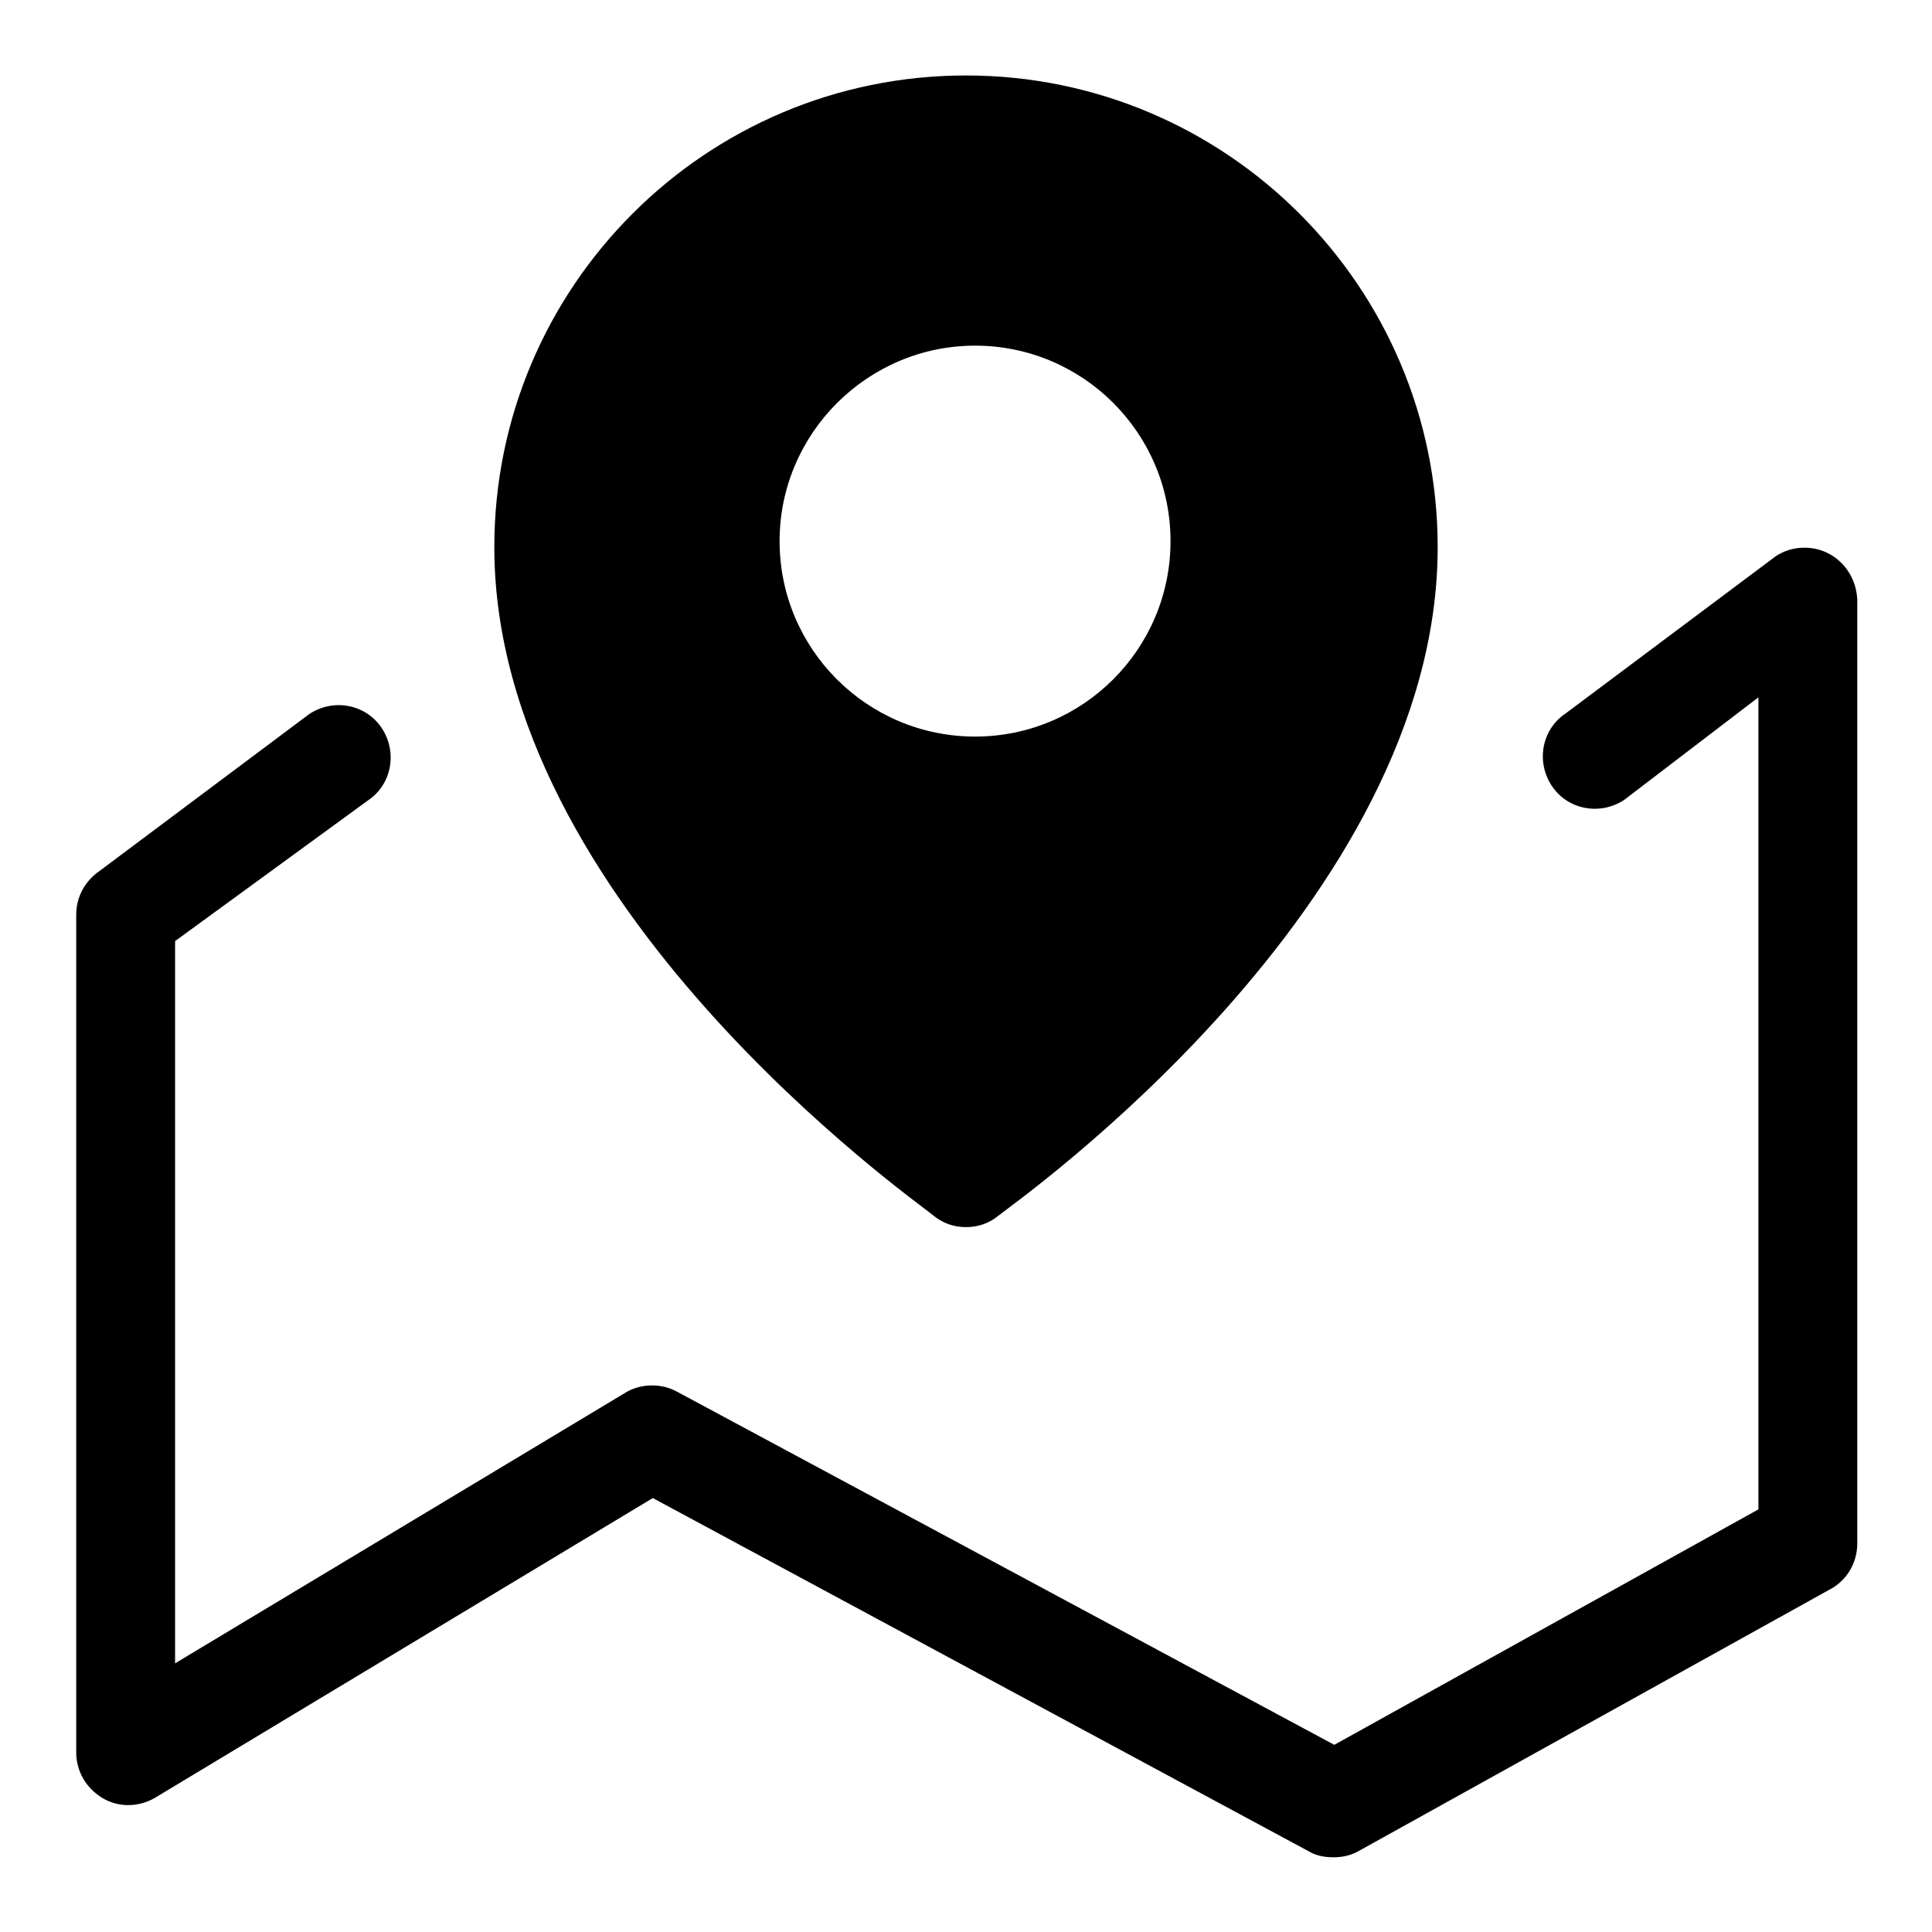 <?xml version="1.0" encoding="utf-8"?>
<!-- Svg Vector Icons : http://www.onlinewebfonts.com/icon -->
<!DOCTYPE svg PUBLIC "-//W3C//DTD SVG 1.1//EN" "http://www.w3.org/Graphics/SVG/1.1/DTD/svg11.dtd">
<svg version="1.1" xmlns="http://www.w3.org/2000/svg" xmlns:xlink="http://www.w3.org/1999/xlink" x="0px" y="0px" viewBox="0 0 256 256" enable-background="new 0 0 256 256" xml:space="preserve">
<g><g><path fill="#000000" d="M242.4,73.4c-2.2-1.2-5-1.1-7.1,0.3l-27.8,20.8c-3.2,2.1-4,6.4-1.9,9.6c2.1,3.2,6.4,4,9.6,1.9l17.8-13.6v107.6l-56.2,31.2l-87.1-46.8c-2-1.1-4.6-1.1-6.6,0l-59.9,36v-95.7l25.5-18.6c3.2-2.1,4-6.4,1.9-9.6c-2.1-3.2-6.4-4-9.6-1.9l-27.8,20.8c-1.9,1.3-3.1,3.4-3.1,5.8v111c0,2.5,1.3,4.7,3.4,6c2.1,1.3,4.7,1.3,6.9,0.1l66.1-39.8l86.9,46.8c1,0.6,2.1,0.8,3.3,0.8c1.1,0,2.1-0.2,3.1-0.7l62.5-34.7c2.4-1.2,3.8-3.6,3.8-6.2V79.5C246,76.9,244.6,74.6,242.4,73.4z"/><path fill="#000000" d="M123.6,161c1.3,1.1,2.8,1.6,4.4,1.6s3.1-0.5,4.4-1.6c2.4-1.9,58.1-41.2,58.1-88.5C190.5,38,162.5,10,128,10S65.5,38,65.5,72.5C65.5,119.8,121.2,159,123.6,161z M129.2,45.8c14.3,0,25.9,11.6,25.9,25.9s-11.6,25.9-25.9,25.9c-14.3,0-25.9-11.6-25.9-25.9S115,45.8,129.2,45.8z"/></g></g>
</svg>
